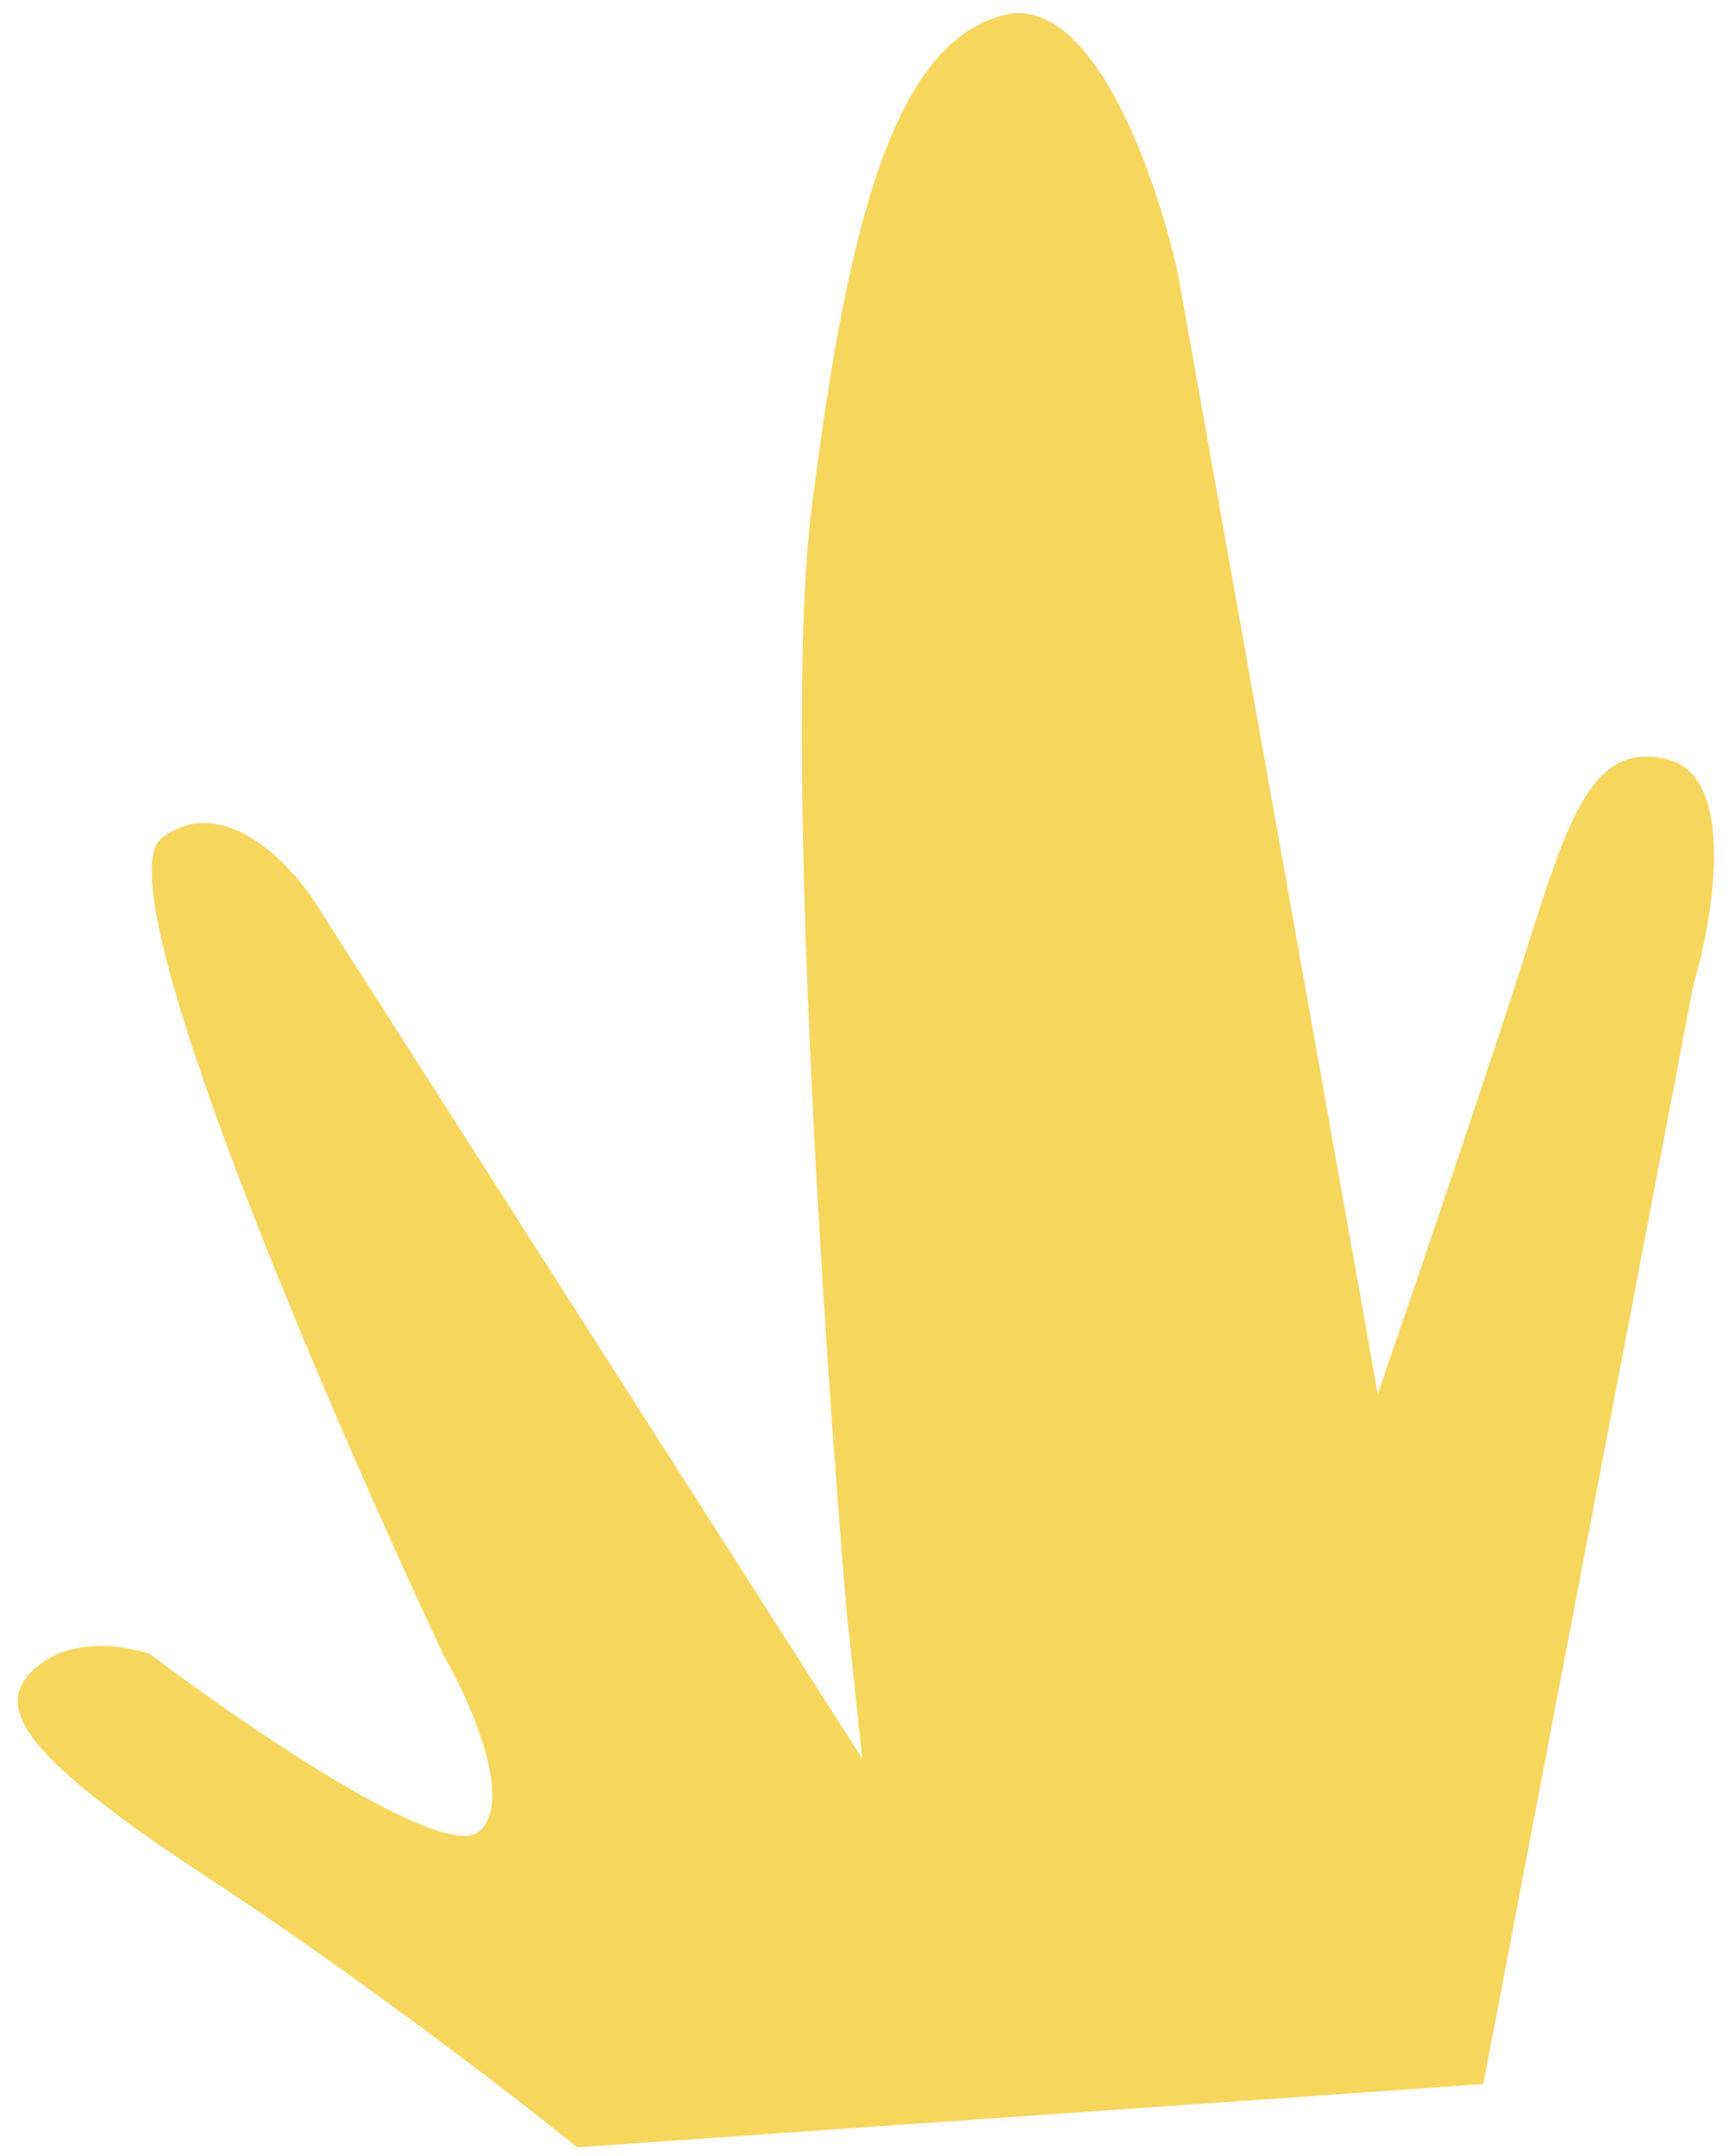 <?xml version="1.0" encoding="UTF-8"?> <svg xmlns="http://www.w3.org/2000/svg" width="62" height="77" viewBox="0 0 62 77" fill="none"> <path d="M60.506 35.206L53.005 74.436L20.631 76.694C18.508 74.977 12.886 70.64 7.379 67.029C0.496 62.515 -0.263 60.848 1.343 59.514C2.628 58.446 4.566 58.785 5.375 59.088C8.751 61.643 15.824 66.486 17.109 65.418C18.394 64.351 16.814 60.79 15.864 59.144C11.606 50.082 3.629 31.551 5.787 29.925C7.945 28.299 10.345 30.802 11.275 32.257L30.81 62.805L30.262 57.622C29.419 47.81 27.988 26.181 29.003 18.153C30.271 8.119 31.906 1.54 35.876 0.537C39.053 -0.264 41.346 6.366 42.095 9.781L49.236 49.792C50.275 46.771 52.705 39.642 54.11 35.3C55.866 29.873 56.653 26.296 59.654 27.143C62.055 27.821 61.223 32.801 60.506 35.206Z" fill="#F7D65E"></path> </svg> 